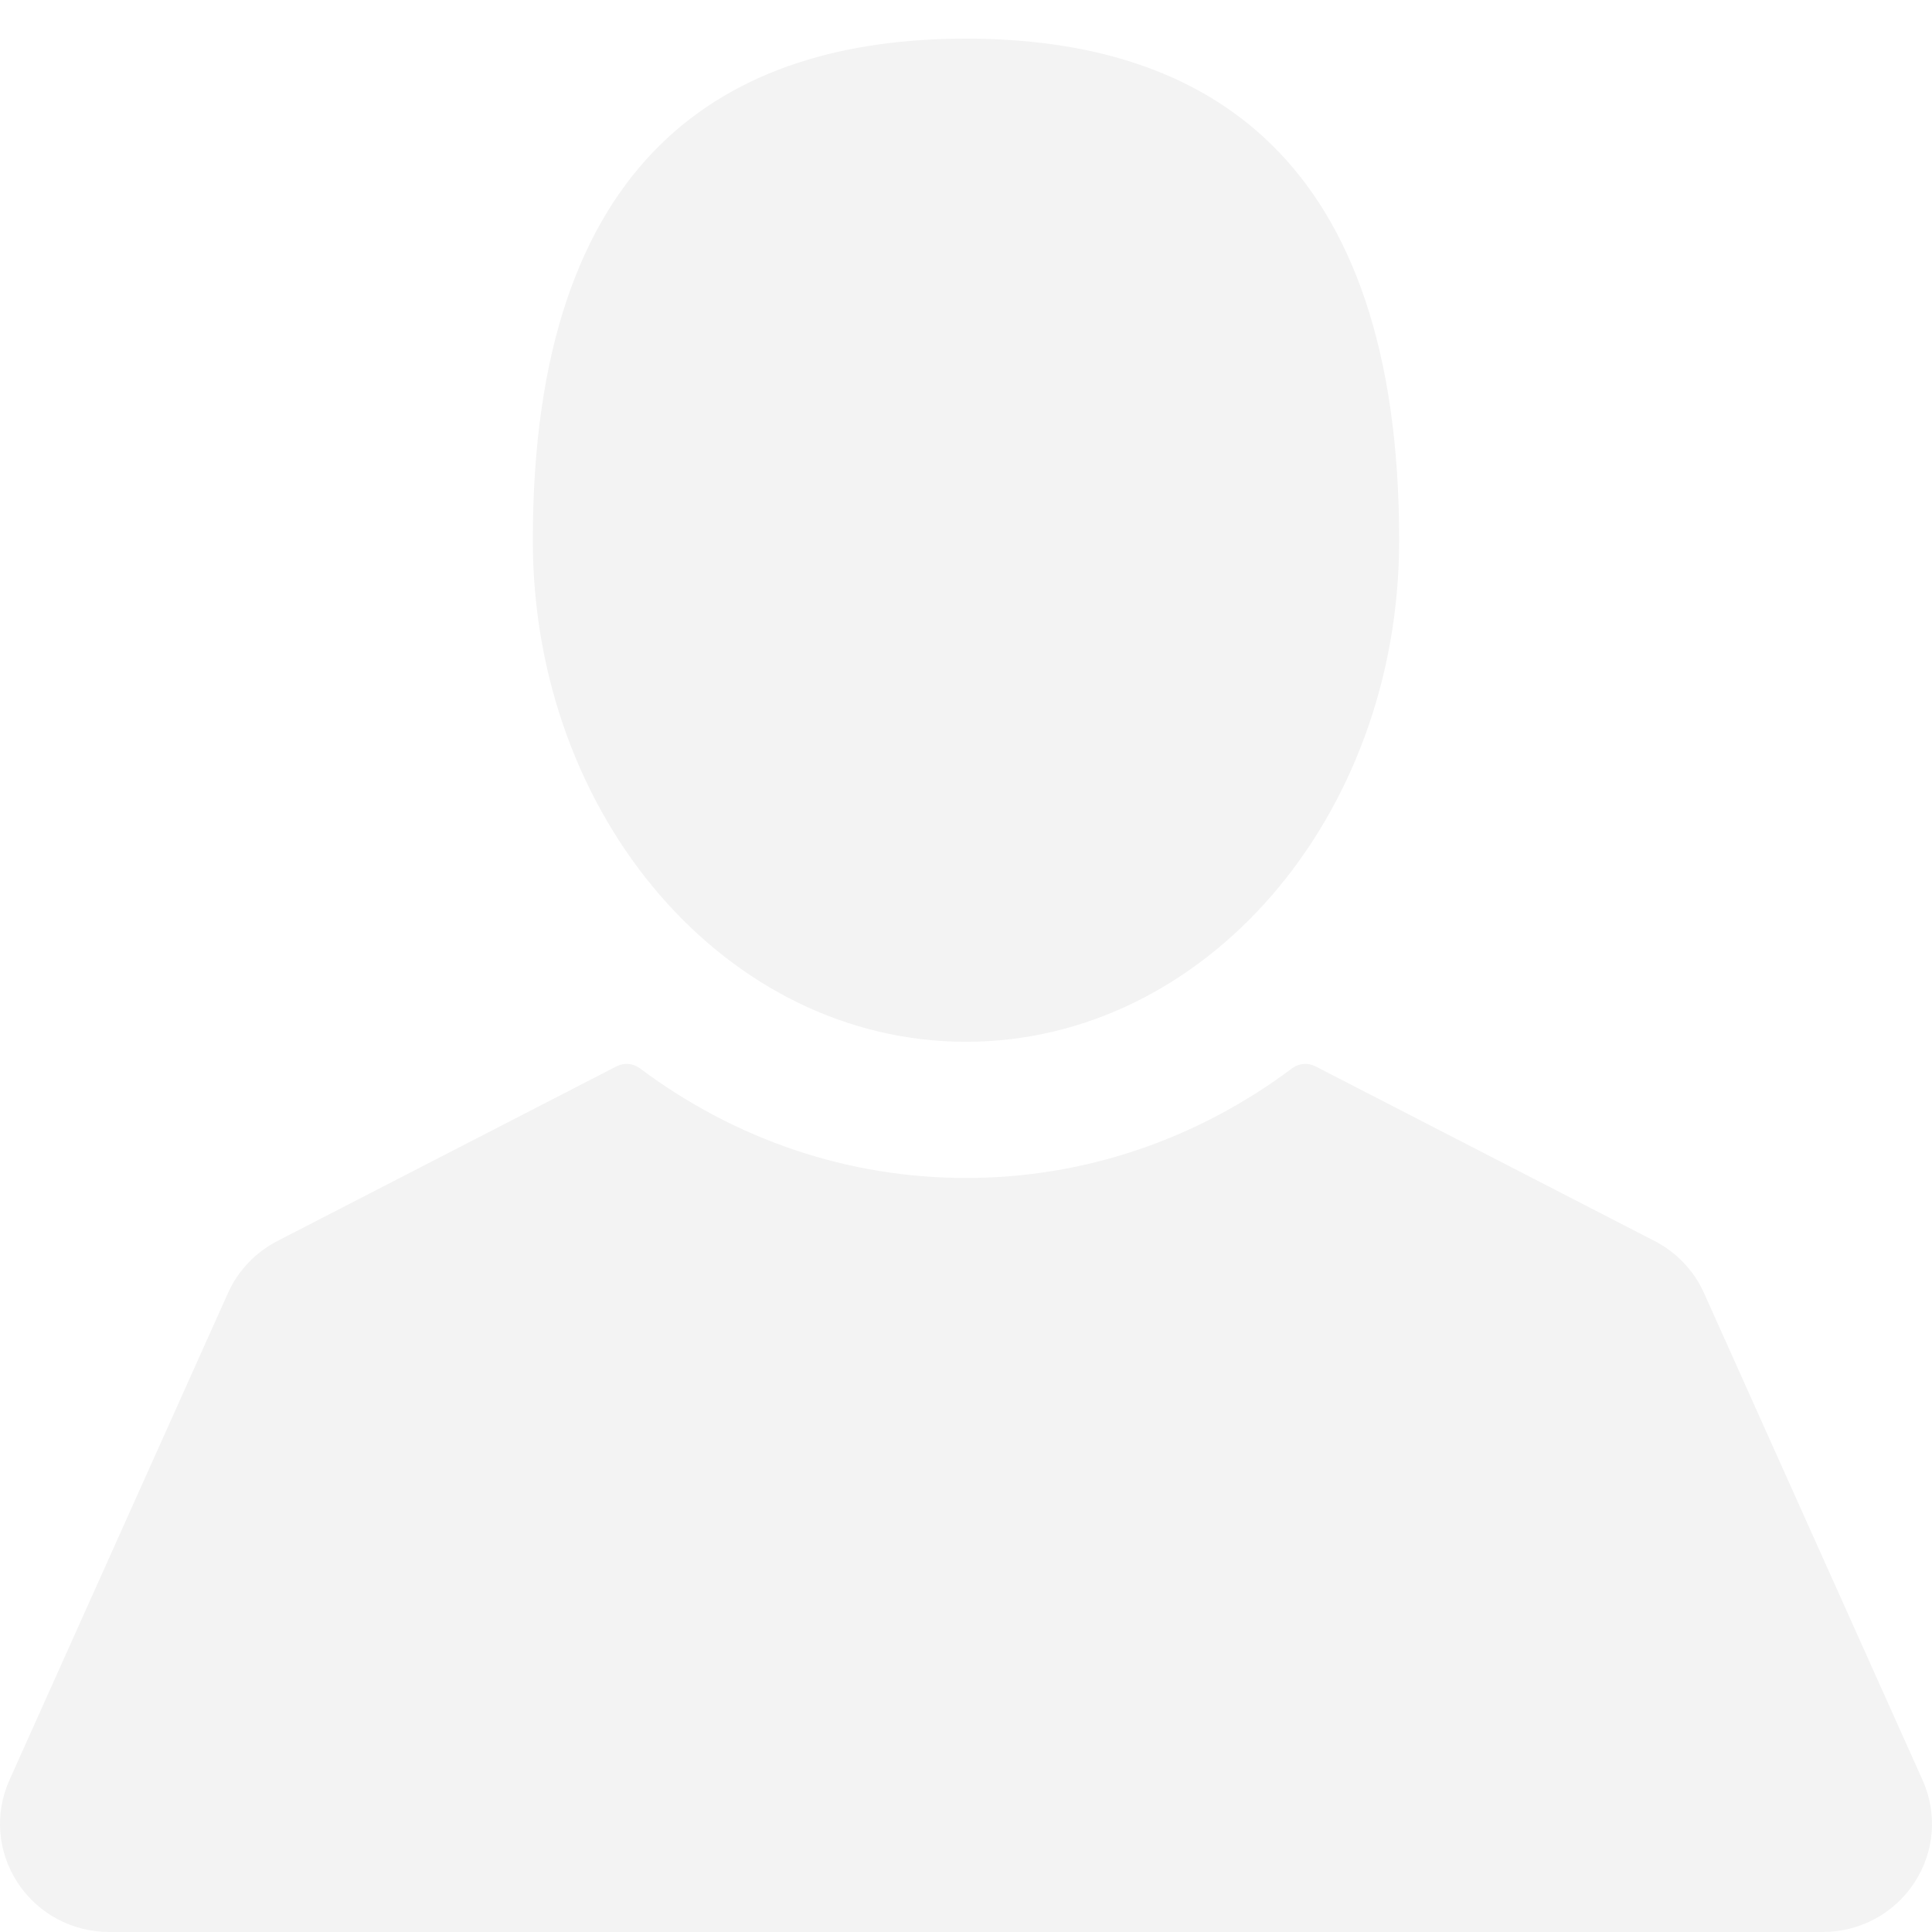 <svg width="128" height="128" viewBox="0 0 128 128" fill="none" xmlns="http://www.w3.org/2000/svg">
    <g opacity="0.05">
        <path d="M92.698 35.791C92.698 54.143 79.849 69.021 63.999 69.021C48.149 69.021 35.3 54.143 35.3 35.791C35.3 10.34 48.149 2.56 63.999 2.56C79.849 2.56 92.698 10.34 92.698 35.791Z" fill="black"/>
        <path d="M112.895 85.666L127.374 117.933C128.373 120.156 128.168 122.702 126.826 124.742C125.486 126.781 123.217 128 120.757 128H7.243C4.783 128 2.514 126.783 1.174 124.742C-0.168 122.702 -0.372 120.157 0.626 117.933L15.105 85.666C15.768 84.189 16.93 82.965 18.379 82.219L40.848 70.647C41.344 70.392 41.944 70.442 42.39 70.775C48.746 75.531 56.218 78.044 64 78.044C71.781 78.044 79.254 75.531 85.609 70.775C86.055 70.442 86.655 70.392 87.15 70.647L109.621 82.219C111.069 82.965 112.233 84.189 112.895 85.666Z" fill="black"/>
    </g>
</svg>
